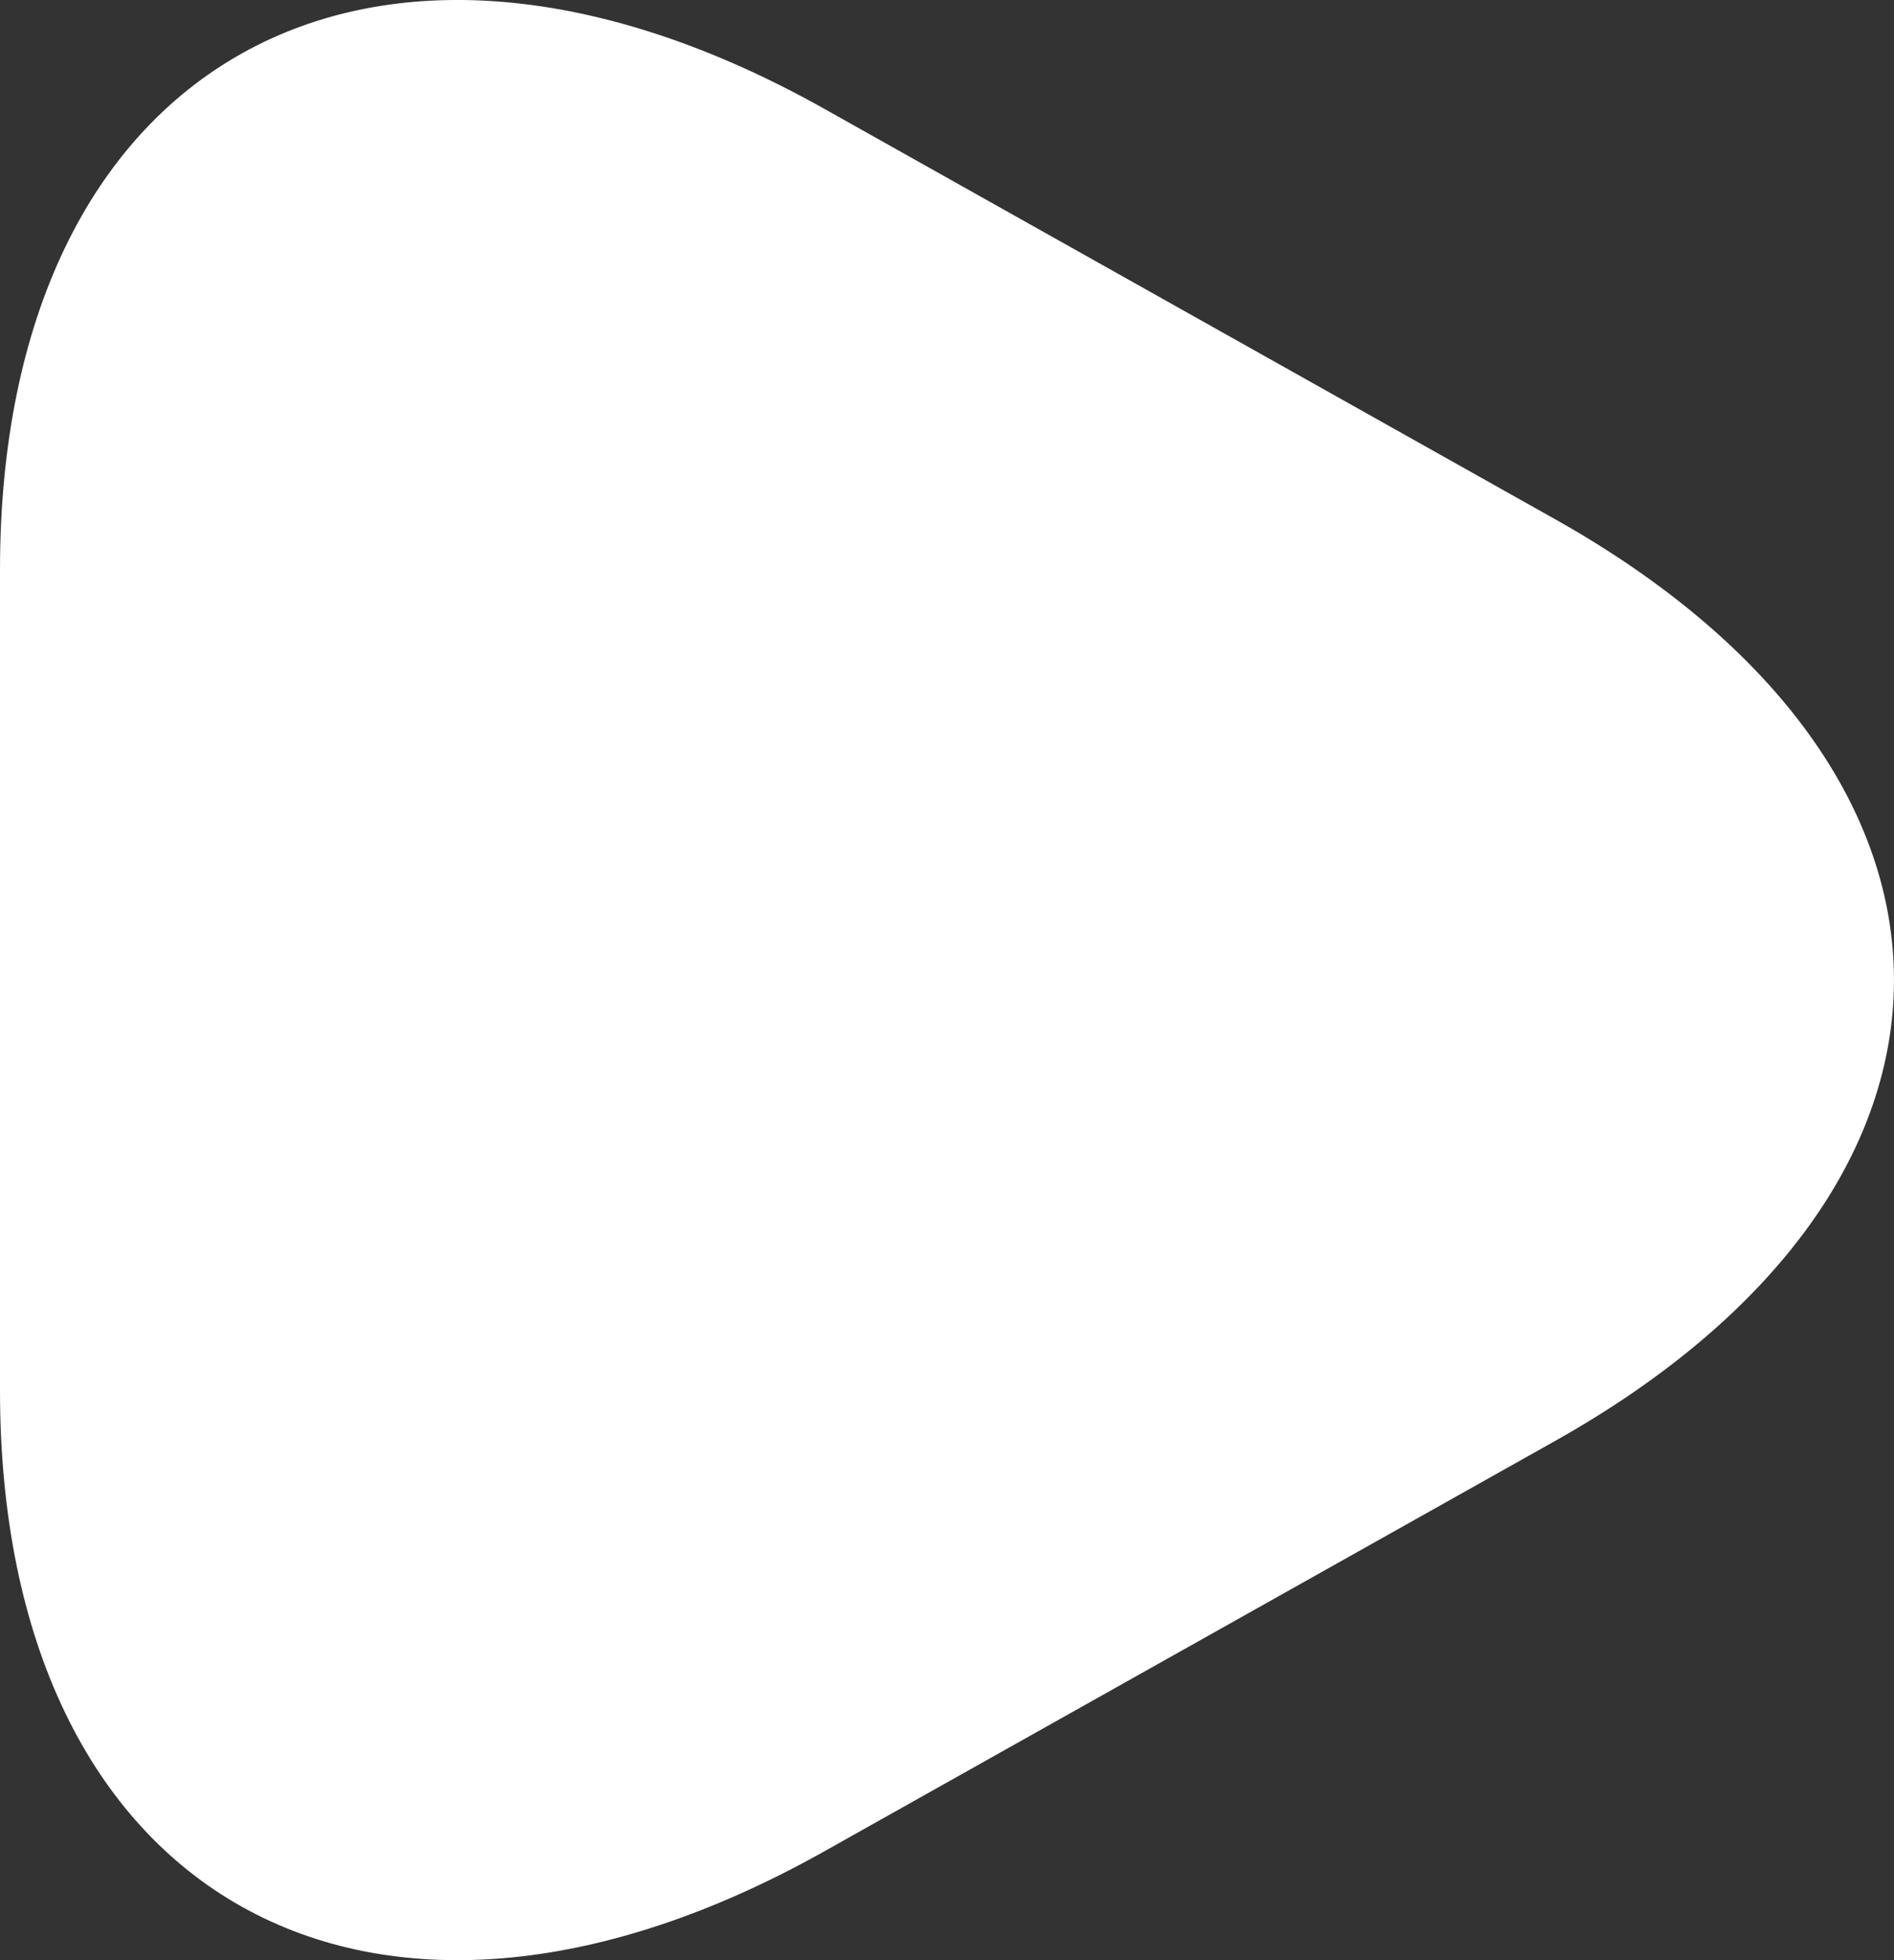 <?xml version="1.0" encoding="UTF-8"?> <svg xmlns="http://www.w3.org/2000/svg" width="29" height="30" viewBox="0 0 29 30" fill="none"><rect x="0" y="0" width="29" height="30" fill="#333333" stroke="none"/> <path d="M0 8.722V14.963V21.278C0 29.051 5.669 32.227 12.61 28.341L18.202 25.202L23.794 22.063C30.735 18.176 30.735 11.824 23.794 7.937L18.202 4.798L12.61 1.659C5.669 -2.227 0 0.949 0 8.722Z" fill="white"></path> </svg> 